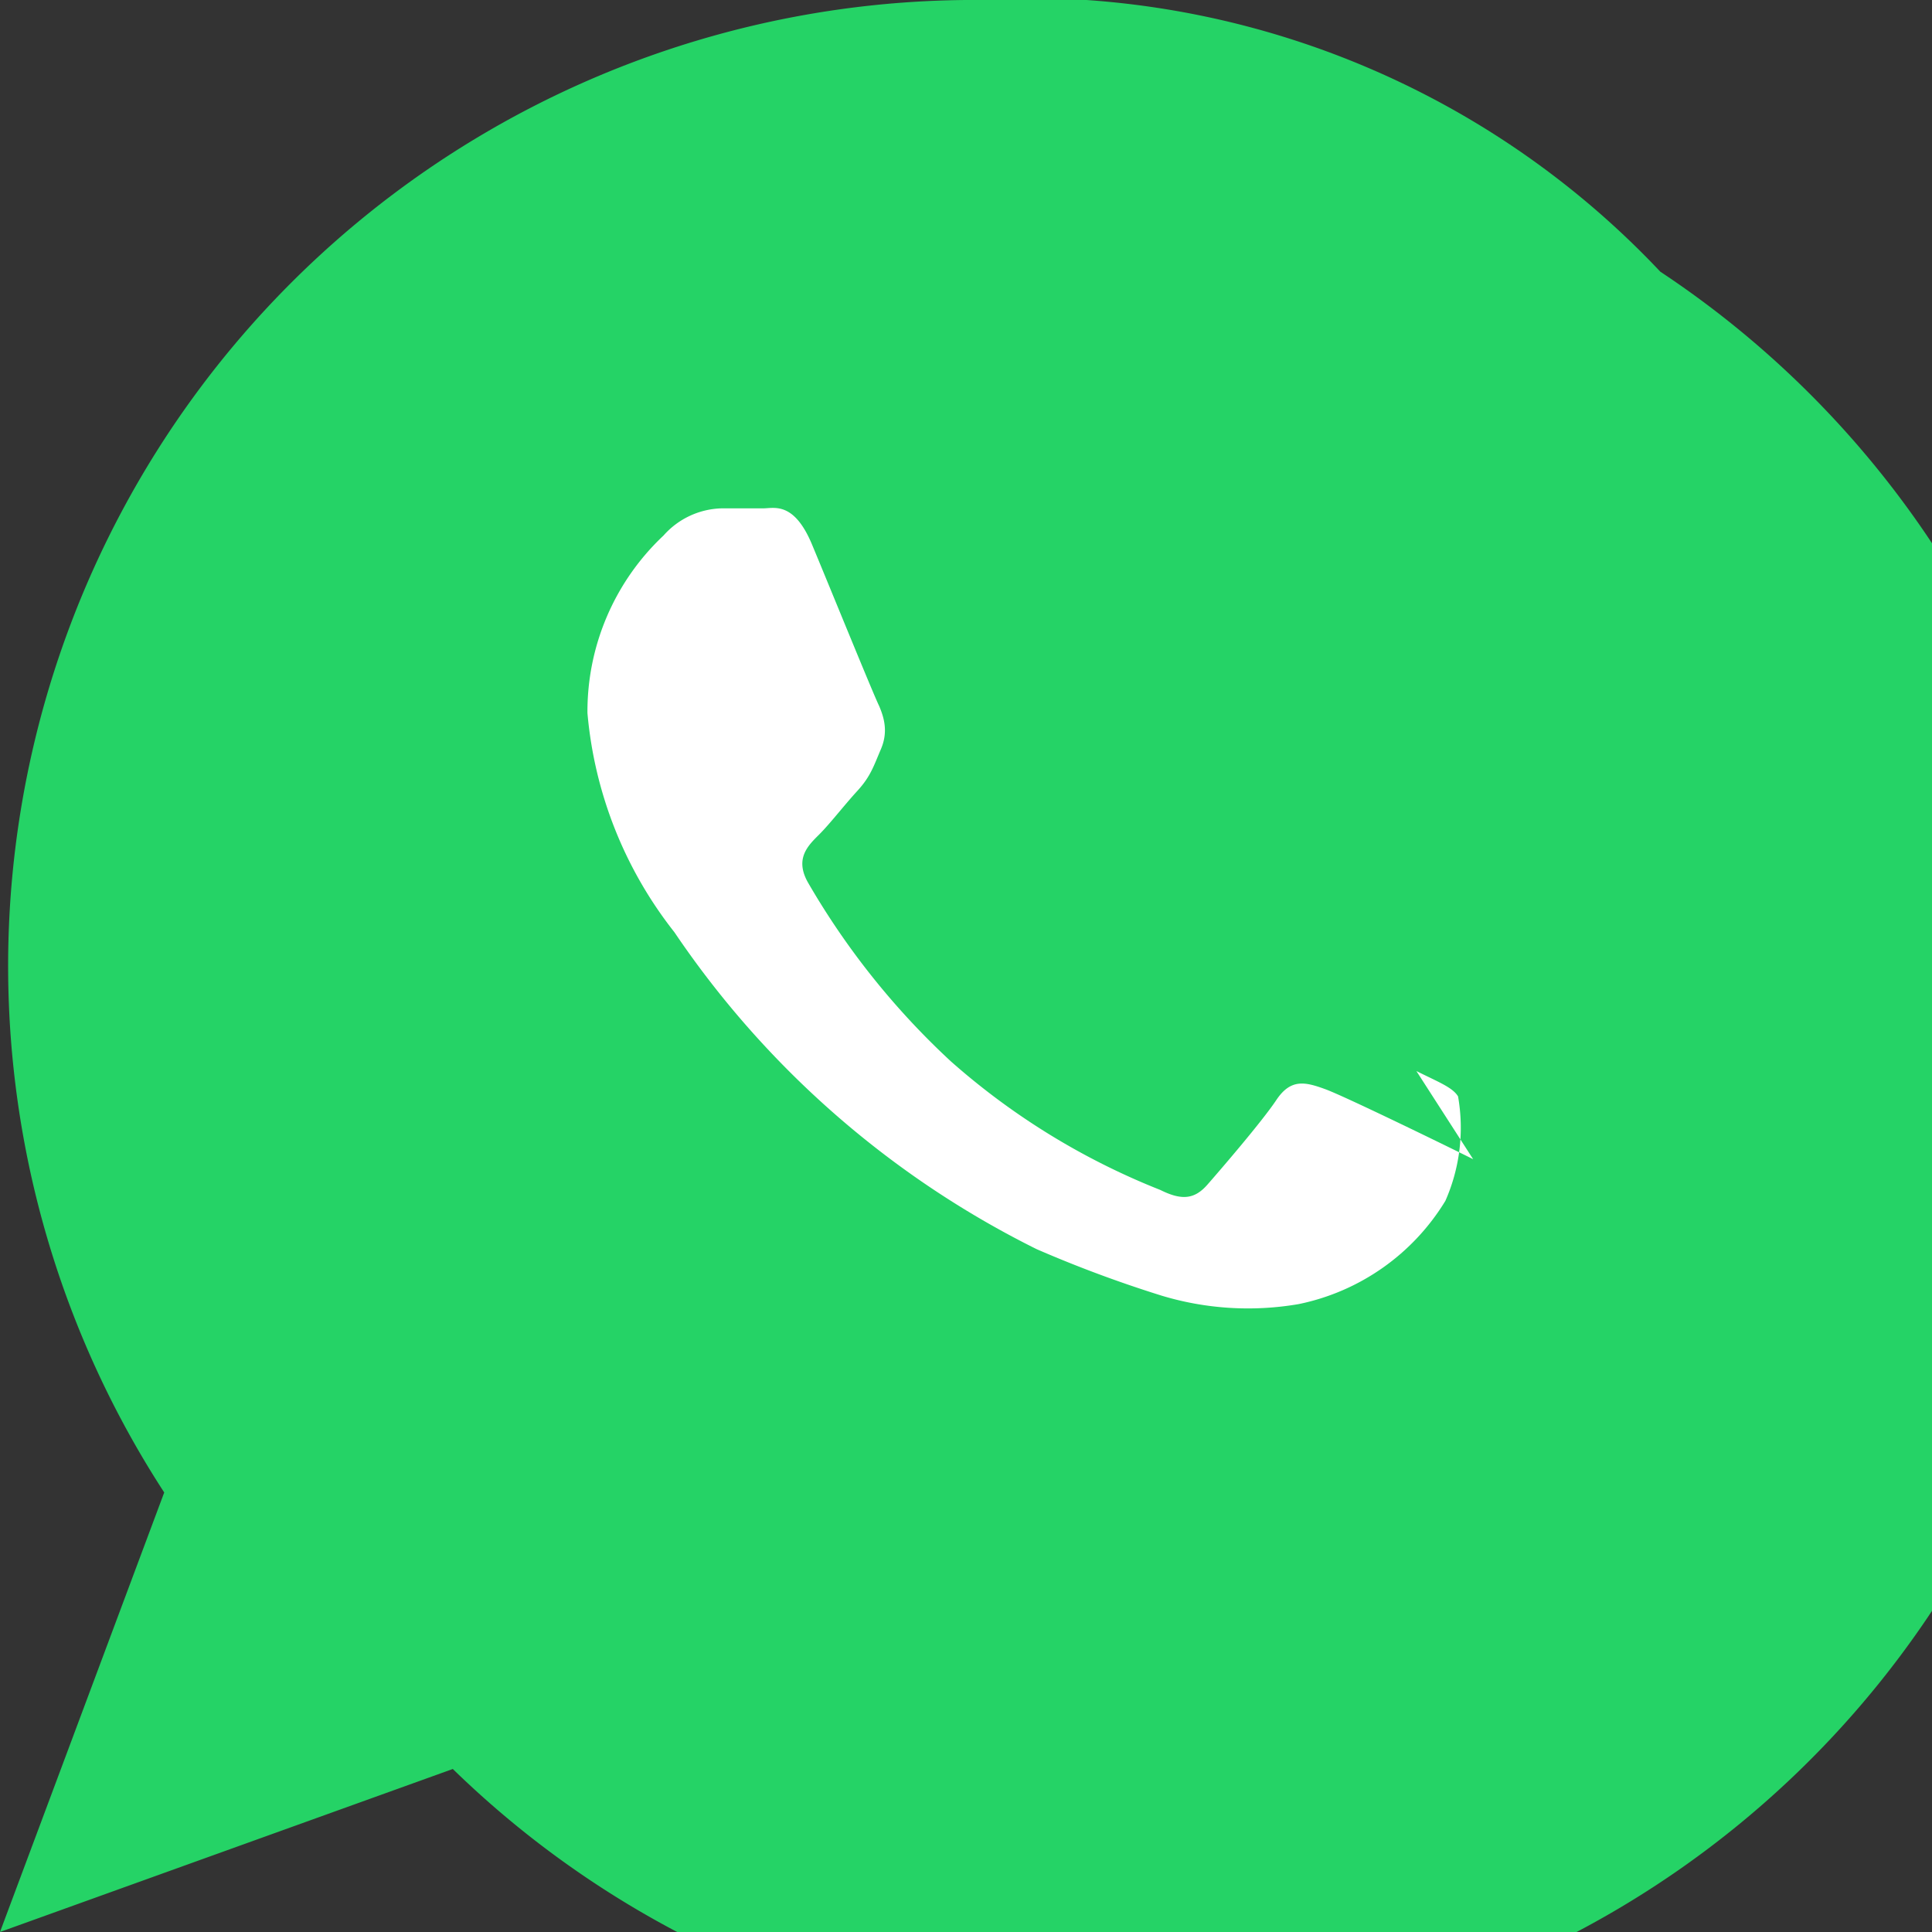 <svg xmlns="http://www.w3.org/2000/svg" viewBox="0 0 32 32" role="img" aria-labelledby="waTitle waDesc">
  <rect x="0" y="0" width="32" height="32" fill="#333333" stroke="none"/>
  <title id="waTitle">WhatsApp</title>
  <desc id="waDesc">Ikon WhatsApp hijau dengan telepon putih</desc>
  <path fill="#25D366" d="M27.5 4.5A14.43 14.43 0 0 0 16 0 16 16 0 0 0 2.72 24.72L0 32l7.5-2.7A16 16 0 1 0 27.5 4.5Z" />
  <path fill="#FFFFFF" d="M24.4 19.2c-.36-.18-2.12-1.04-2.45-1.16s-.57-.18-.81.18-.93 1.16-1.14 1.4-.42.27-.78.09a11.77 11.77 0 0 1-3.47-2.13 12.69 12.69 0 0 1-2.36-2.95c-.24-.41 0-.63.18-.81s.41-.48.63-.72.27-.41.39-.69.06-.51-.03-.72c-.09-.18-.81-1.95-1.11-2.67s-.63-.6-.81-.6-.45 0-.69 0a1.33 1.33 0 0 0-.96.45 4 4 0 0 0-1.26 2.94 6.82 6.82 0 0 0 1.44 3.63 15.62 15.62 0 0 0 6 5.25 20.57 20.57 0 0 0 2.07.77 4.95 4.95 0 0 0 2.27.14 3.72 3.72 0 0 0 2.43-1.71 3 3 0 0 0 .21-1.73c-.09-.15-.33-.24-.69-.42Z" />
</svg>
